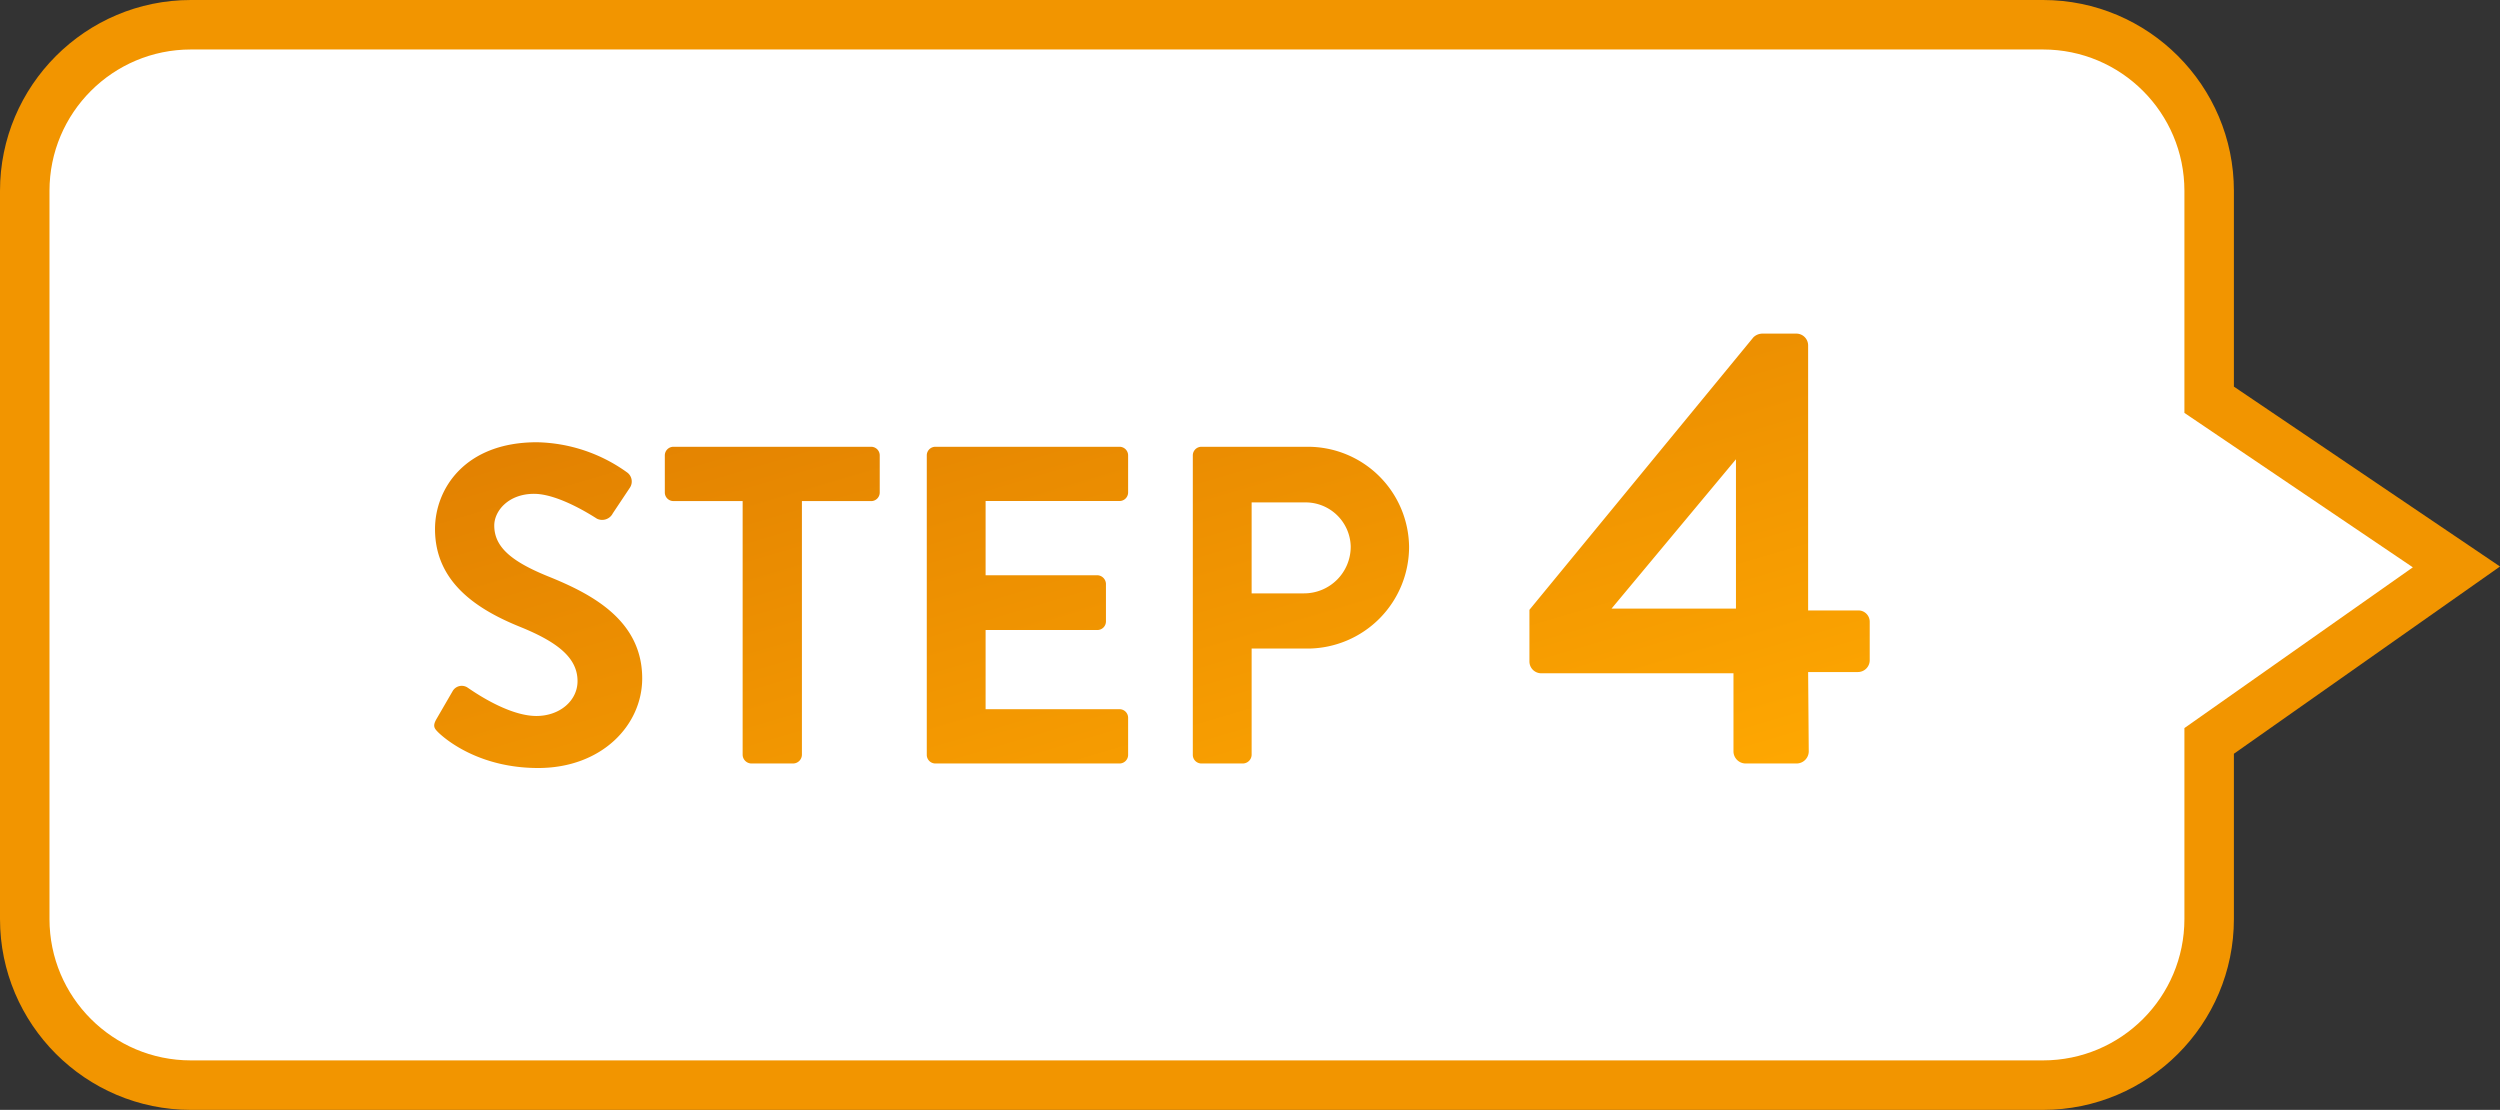 <svg xmlns="http://www.w3.org/2000/svg" xmlns:xlink="http://www.w3.org/1999/xlink" width="353.642" height="157" viewBox="0 0 353.642 157">
  <rect x="0" y="0" width="353.642" height="157" fill="#333333" stroke="none"/>
  <defs>
    <linearGradient id="linear-gradient" x1="0.043" x2="0.931" y2="1" gradientUnits="objectBoundingBox">
      <stop offset="0" stop-color="#dc7901"/>
      <stop offset="1" stop-color="#fea701"/>
    </linearGradient>
  </defs>
  <g id="step4-r" transform="translate(-1370 -876)">
    <g id="パス_169" data-name="パス 169" transform="translate(1377 883)" fill="#fff">
      <path d="M 282 146.5 L 20 146.5 C 16.829 146.5 13.751 145.878 10.852 144.652 C 8.053 143.468 5.54 141.774 3.383 139.617 C 1.226 137.46 -0.468 134.947 -1.652 132.148 C -2.878 129.249 -3.5 126.171 -3.5 123 L -3.5 20 C -3.5 16.829 -2.878 13.751 -1.652 10.852 C -0.468 8.053 1.226 5.54 3.383 3.383 C 5.54 1.226 8.053 -0.468 10.852 -1.652 C 13.751 -2.878 16.829 -3.5 20 -3.5 L 282 -3.5 C 285.171 -3.5 288.249 -2.878 291.148 -1.652 C 293.947 -0.468 296.46 1.226 298.617 3.383 C 300.774 5.54 302.468 8.053 303.652 10.852 C 304.878 13.751 305.5 16.829 305.5 20 L 305.5 49.549 L 336.274 70.352 L 340.478 73.194 L 336.328 76.114 L 305.5 97.807 L 305.5 123 C 305.5 126.171 304.878 129.249 303.652 132.148 C 302.468 134.947 300.774 137.46 298.617 139.617 C 296.46 141.774 293.947 143.468 291.148 144.652 C 288.249 145.878 285.171 146.5 282 146.5 Z" stroke="none"/>
      <path d="M 20 0 C 8.954 0 0 8.954 0 20 L 0 123 C 0 134.046 8.954 143 20 143 L 282 143 C 293.046 143 302 134.046 302 123 L 302 95.99 L 334.313 73.252 L 302 51.408 L 302 20 C 302 8.954 293.046 0 282 0 L 20 0 M 20 -7 L 282 -7 C 296.888 -7 309 5.112 309 20 L 309 47.691 L 346.642 73.136 L 309 99.623 L 309 123 C 309 137.888 296.888 150 282 150 L 20 150 C 5.112 150 -7 137.888 -7 123 L -7 20 C -7 5.112 5.112 -7 20 -7 Z" stroke="none" fill="#f29500"/>
    </g>
    <path id="パス_174" data-name="パス 174" d="M-100.956-4.352C-99.676-3.136-94.94.64-86.876.64c9.024,0,14.72-6.08,14.72-12.672,0-8.256-7.168-11.968-13.376-14.464-5.184-2.112-7.552-4.16-7.552-7.168,0-2.048,1.984-4.48,5.632-4.48,3.52,0,8.384,3.2,8.9,3.52a1.684,1.684,0,0,0,2.24-.768l2.432-3.648a1.585,1.585,0,0,0-.384-2.112,22.532,22.532,0,0,0-12.8-4.288c-10.176,0-14.4,6.592-14.4,12.288,0,7.552,6.016,11.392,12.032,13.824,5.376,2.176,8.128,4.416,8.128,7.68,0,2.752-2.5,4.928-5.824,4.928-4.16,0-9.344-3.776-9.664-3.968a1.483,1.483,0,0,0-2.176.448l-2.3,3.968C-101.852-5.248-101.532-4.928-100.956-4.352Zm43.008,3.136A1.259,1.259,0,0,0-56.732,0h5.952a1.259,1.259,0,0,0,1.216-1.216v-35.9h9.792a1.215,1.215,0,0,0,1.216-1.216v-5.248A1.215,1.215,0,0,0-39.772-44.8H-67.74a1.215,1.215,0,0,0-1.216,1.216v5.248A1.215,1.215,0,0,0-67.74-37.12h9.792Zm26.048,0A1.215,1.215,0,0,0-30.684,0H-4.636A1.215,1.215,0,0,0-3.42-1.216V-6.464A1.215,1.215,0,0,0-4.636-7.68H-23.58v-11.2H-7.772A1.215,1.215,0,0,0-6.556-20.1v-5.312a1.259,1.259,0,0,0-1.216-1.216H-23.58v-10.5H-4.636A1.215,1.215,0,0,0-3.42-38.336v-5.248A1.215,1.215,0,0,0-4.636-44.8H-30.684A1.215,1.215,0,0,0-31.9-43.584Zm37.632,0A1.215,1.215,0,0,0,6.948,0h5.888a1.259,1.259,0,0,0,1.216-1.216v-15.04h8a14.4,14.4,0,0,0,14.272-14.4A14.314,14.314,0,0,0,21.988-44.8H6.948a1.215,1.215,0,0,0-1.216,1.216Zm8.32-22.848V-36.928h7.424a6.385,6.385,0,0,1,6.592,6.208,6.6,6.6,0,0,1-6.592,6.656ZM55.02-12.76H82.212V-1.672A1.731,1.731,0,0,0,83.884,0h7.3A1.731,1.731,0,0,0,92.86-1.672l-.088-11.264h7.04a1.671,1.671,0,0,0,1.672-1.672v-5.456a1.6,1.6,0,0,0-1.672-1.584h-7.04V-59.136A1.671,1.671,0,0,0,91.1-60.808H86.348a1.839,1.839,0,0,0-1.32.528L53.348-21.736v7.3A1.671,1.671,0,0,0,55.02-12.76Zm9.944-9.152,17.6-21.12v21.12Z" transform="translate(1533 984)" fill="url(#linear-gradient)"/>
  </g>
</svg>
